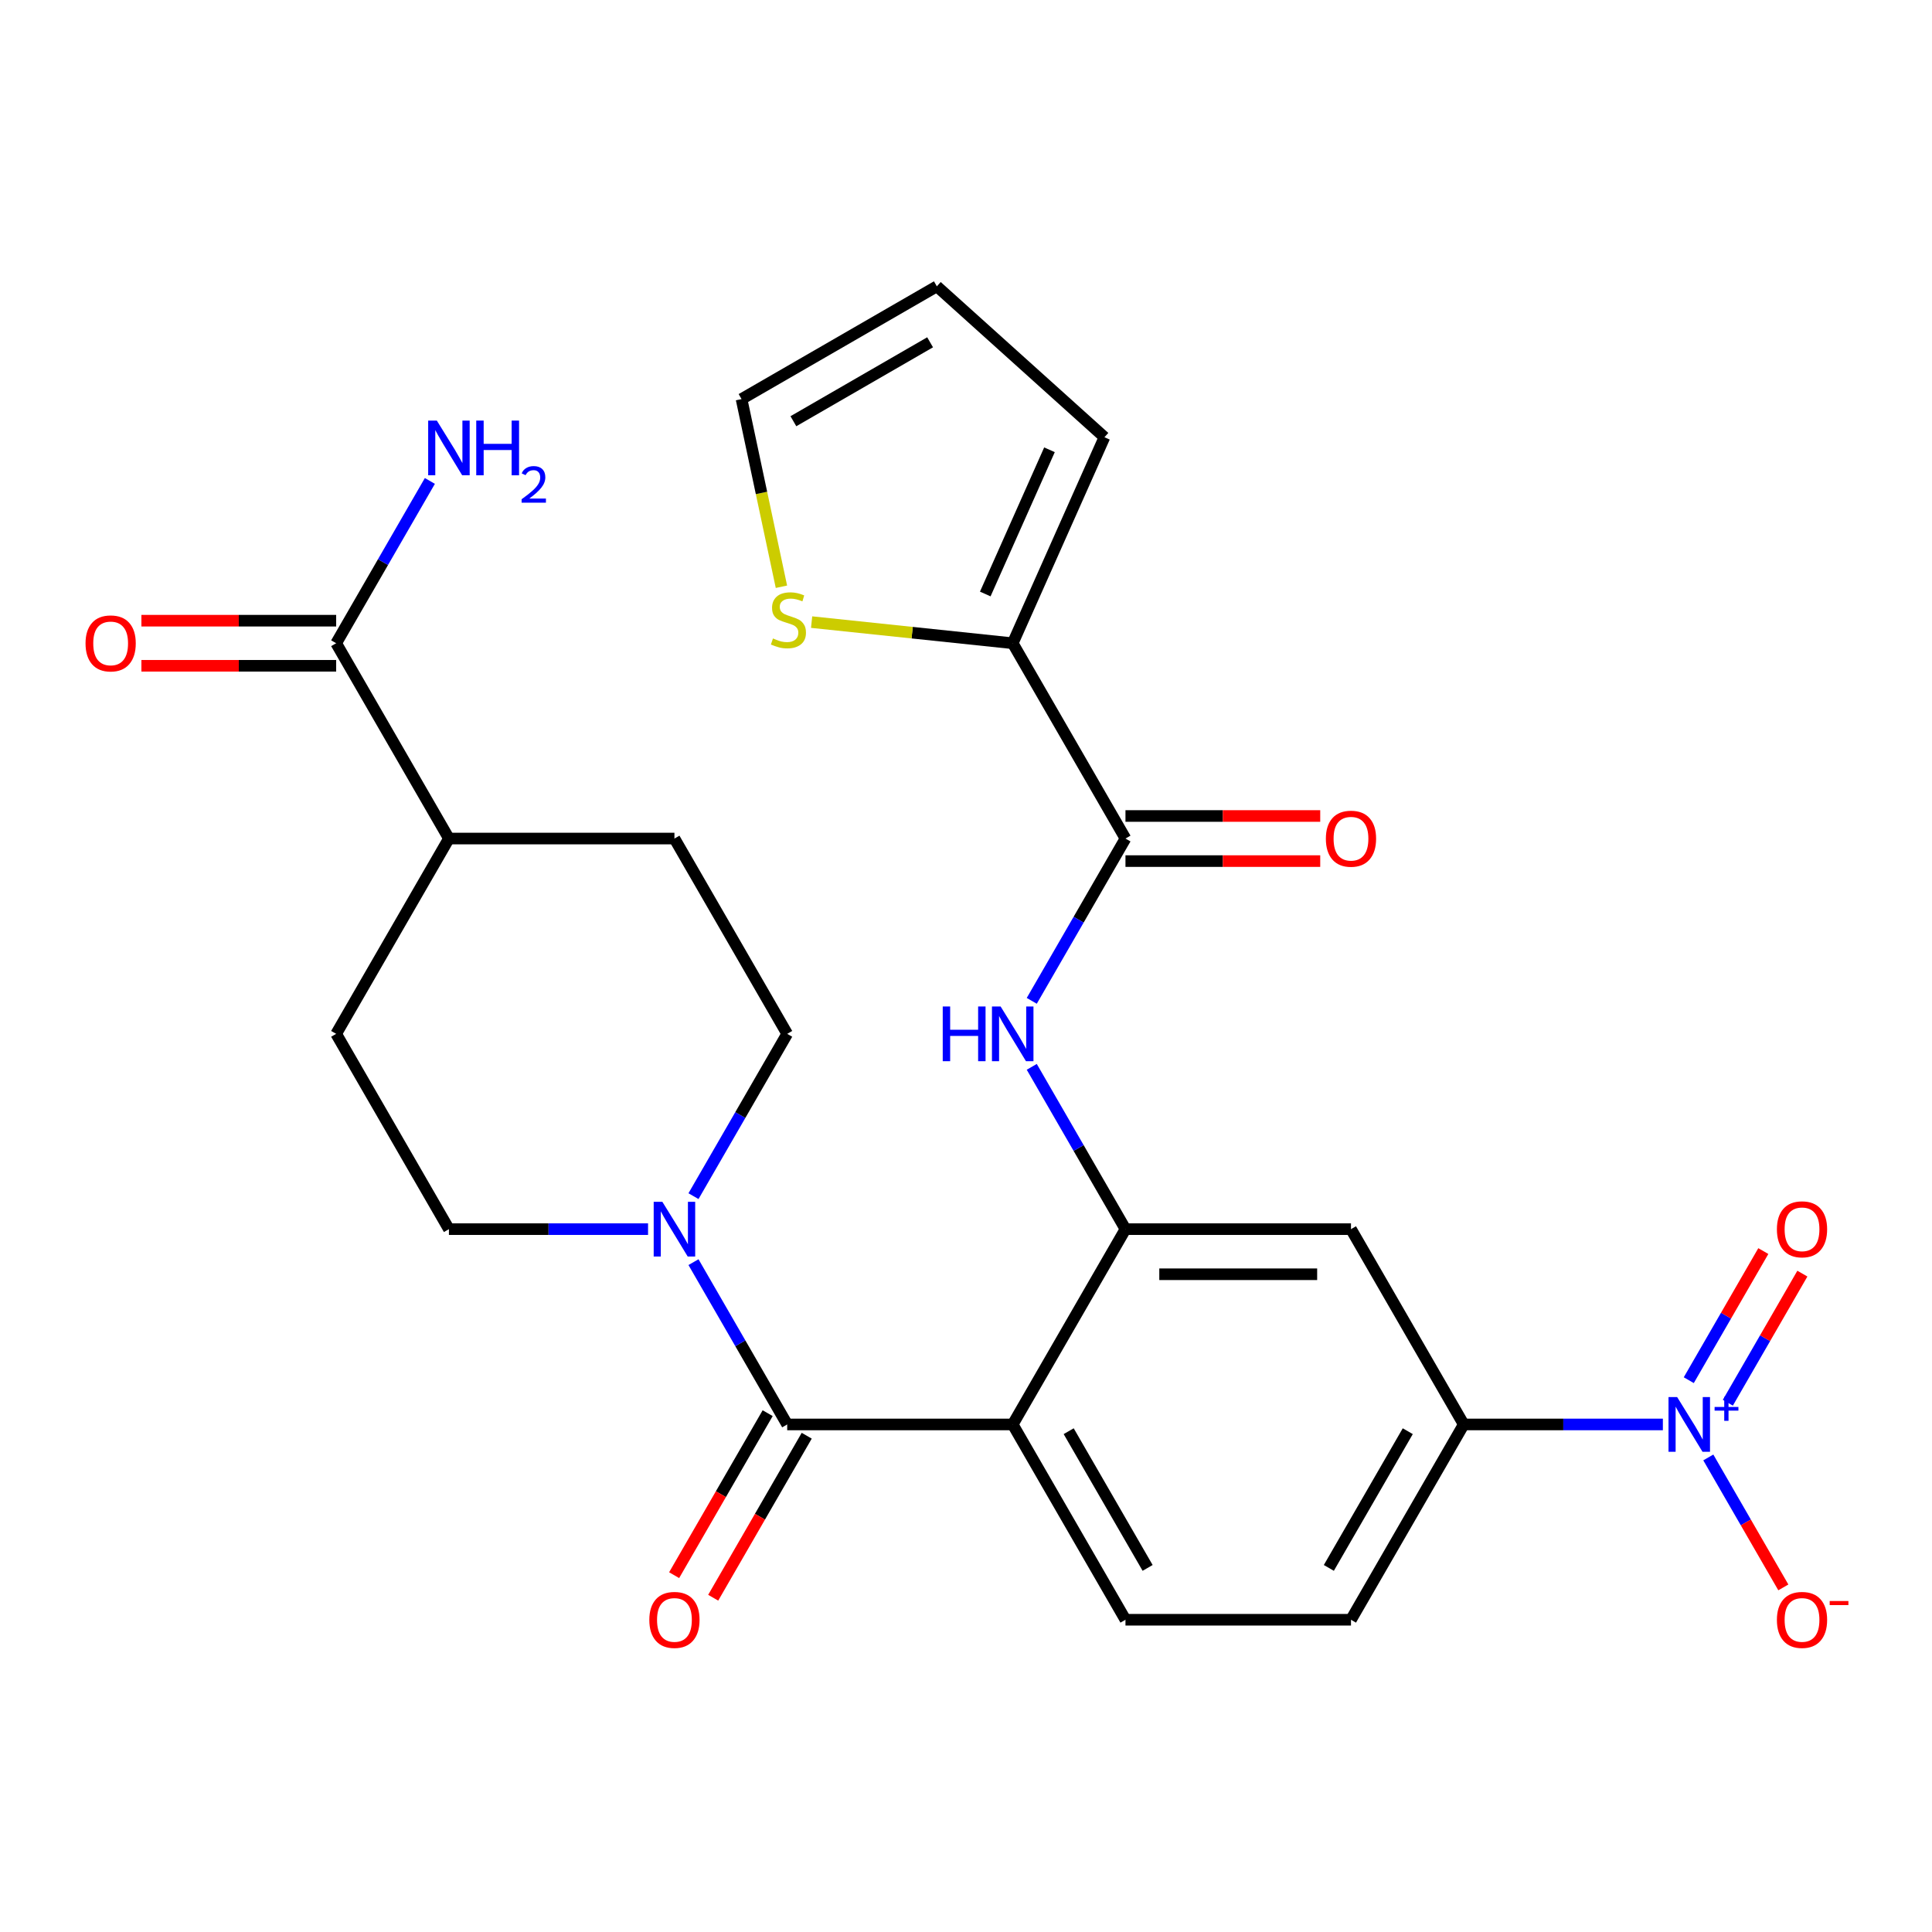 <?xml version='1.0' encoding='iso-8859-1'?>
<svg version='1.1' baseProfile='full'
              xmlns='http://www.w3.org/2000/svg'
                      xmlns:rdkit='http://www.rdkit.org/xml'
                      xmlns:xlink='http://www.w3.org/1999/xlink'
                  xml:space='preserve'
width='1000px' height='1000px' viewBox='0 0 1000 1000'>
<!-- END OF HEADER -->
<rect style='opacity:1.0;fill:#FFFFFF;stroke:none' width='1000' height='1000' x='0' y='0'> </rect>
<path class='bond-0' d='M 524.178,737.293 L 407.451,737.293' style='fill:none;fill-rule:evenodd;stroke:#000000;stroke-width:6px;stroke-linecap:butt;stroke-linejoin:miter;stroke-opacity:1' />
<path class='bond-2' d='M 524.178,737.293 L 582.541,636.205' style='fill:none;fill-rule:evenodd;stroke:#000000;stroke-width:6px;stroke-linecap:butt;stroke-linejoin:miter;stroke-opacity:1' />
<path class='bond-9' d='M 524.178,737.293 L 582.541,838.381' style='fill:none;fill-rule:evenodd;stroke:#000000;stroke-width:6px;stroke-linecap:butt;stroke-linejoin:miter;stroke-opacity:1' />
<path class='bond-9' d='M 553.15,740.784 L 594.004,811.546' style='fill:none;fill-rule:evenodd;stroke:#000000;stroke-width:6px;stroke-linecap:butt;stroke-linejoin:miter;stroke-opacity:1' />
<path class='bond-3' d='M 407.451,737.293 L 383.2,695.288' style='fill:none;fill-rule:evenodd;stroke:#000000;stroke-width:6px;stroke-linecap:butt;stroke-linejoin:miter;stroke-opacity:1' />
<path class='bond-3' d='M 383.2,695.288 L 358.948,653.283' style='fill:none;fill-rule:evenodd;stroke:#0000FF;stroke-width:6px;stroke-linecap:butt;stroke-linejoin:miter;stroke-opacity:1' />
<path class='bond-14' d='M 397.343,731.457 L 373.137,773.382' style='fill:none;fill-rule:evenodd;stroke:#000000;stroke-width:6px;stroke-linecap:butt;stroke-linejoin:miter;stroke-opacity:1' />
<path class='bond-14' d='M 373.137,773.382 L 348.932,815.307' style='fill:none;fill-rule:evenodd;stroke:#FF0000;stroke-width:6px;stroke-linecap:butt;stroke-linejoin:miter;stroke-opacity:1' />
<path class='bond-14' d='M 417.56,743.13 L 393.355,785.055' style='fill:none;fill-rule:evenodd;stroke:#000000;stroke-width:6px;stroke-linecap:butt;stroke-linejoin:miter;stroke-opacity:1' />
<path class='bond-14' d='M 393.355,785.055 L 369.149,826.98' style='fill:none;fill-rule:evenodd;stroke:#FF0000;stroke-width:6px;stroke-linecap:butt;stroke-linejoin:miter;stroke-opacity:1' />
<path class='bond-1' d='M 860.699,737.293 L 809.165,737.293' style='fill:none;fill-rule:evenodd;stroke:#0000FF;stroke-width:6px;stroke-linecap:butt;stroke-linejoin:miter;stroke-opacity:1' />
<path class='bond-1' d='M 809.165,737.293 L 757.631,737.293' style='fill:none;fill-rule:evenodd;stroke:#000000;stroke-width:6px;stroke-linecap:butt;stroke-linejoin:miter;stroke-opacity:1' />
<path class='bond-12' d='M 884.217,754.372 L 903.635,788.004' style='fill:none;fill-rule:evenodd;stroke:#0000FF;stroke-width:6px;stroke-linecap:butt;stroke-linejoin:miter;stroke-opacity:1' />
<path class='bond-12' d='M 903.635,788.004 L 923.053,821.636' style='fill:none;fill-rule:evenodd;stroke:#FF0000;stroke-width:6px;stroke-linecap:butt;stroke-linejoin:miter;stroke-opacity:1' />
<path class='bond-13' d='M 894.326,726.052 L 913.617,692.639' style='fill:none;fill-rule:evenodd;stroke:#0000FF;stroke-width:6px;stroke-linecap:butt;stroke-linejoin:miter;stroke-opacity:1' />
<path class='bond-13' d='M 913.617,692.639 L 932.907,659.227' style='fill:none;fill-rule:evenodd;stroke:#FF0000;stroke-width:6px;stroke-linecap:butt;stroke-linejoin:miter;stroke-opacity:1' />
<path class='bond-13' d='M 874.108,714.379 L 893.399,680.967' style='fill:none;fill-rule:evenodd;stroke:#0000FF;stroke-width:6px;stroke-linecap:butt;stroke-linejoin:miter;stroke-opacity:1' />
<path class='bond-13' d='M 893.399,680.967 L 912.69,647.554' style='fill:none;fill-rule:evenodd;stroke:#FF0000;stroke-width:6px;stroke-linecap:butt;stroke-linejoin:miter;stroke-opacity:1' />
<path class='bond-5' d='M 582.541,636.205 L 558.289,594.2' style='fill:none;fill-rule:evenodd;stroke:#000000;stroke-width:6px;stroke-linecap:butt;stroke-linejoin:miter;stroke-opacity:1' />
<path class='bond-5' d='M 558.289,594.2 L 534.038,552.195' style='fill:none;fill-rule:evenodd;stroke:#0000FF;stroke-width:6px;stroke-linecap:butt;stroke-linejoin:miter;stroke-opacity:1' />
<path class='bond-7' d='M 582.541,636.205 L 699.267,636.205' style='fill:none;fill-rule:evenodd;stroke:#000000;stroke-width:6px;stroke-linecap:butt;stroke-linejoin:miter;stroke-opacity:1' />
<path class='bond-7' d='M 600.05,659.551 L 681.759,659.551' style='fill:none;fill-rule:evenodd;stroke:#000000;stroke-width:6px;stroke-linecap:butt;stroke-linejoin:miter;stroke-opacity:1' />
<path class='bond-15' d='M 358.948,619.127 L 383.2,577.122' style='fill:none;fill-rule:evenodd;stroke:#0000FF;stroke-width:6px;stroke-linecap:butt;stroke-linejoin:miter;stroke-opacity:1' />
<path class='bond-15' d='M 383.2,577.122 L 407.451,535.117' style='fill:none;fill-rule:evenodd;stroke:#000000;stroke-width:6px;stroke-linecap:butt;stroke-linejoin:miter;stroke-opacity:1' />
<path class='bond-16' d='M 335.43,636.205 L 283.896,636.205' style='fill:none;fill-rule:evenodd;stroke:#0000FF;stroke-width:6px;stroke-linecap:butt;stroke-linejoin:miter;stroke-opacity:1' />
<path class='bond-16' d='M 283.896,636.205 L 232.362,636.205' style='fill:none;fill-rule:evenodd;stroke:#000000;stroke-width:6px;stroke-linecap:butt;stroke-linejoin:miter;stroke-opacity:1' />
<path class='bond-4' d='M 582.541,434.029 L 558.289,476.034' style='fill:none;fill-rule:evenodd;stroke:#000000;stroke-width:6px;stroke-linecap:butt;stroke-linejoin:miter;stroke-opacity:1' />
<path class='bond-4' d='M 558.289,476.034 L 534.038,518.039' style='fill:none;fill-rule:evenodd;stroke:#0000FF;stroke-width:6px;stroke-linecap:butt;stroke-linejoin:miter;stroke-opacity:1' />
<path class='bond-8' d='M 582.541,434.029 L 524.178,332.941' style='fill:none;fill-rule:evenodd;stroke:#000000;stroke-width:6px;stroke-linecap:butt;stroke-linejoin:miter;stroke-opacity:1' />
<path class='bond-20' d='M 582.541,445.702 L 632.945,445.702' style='fill:none;fill-rule:evenodd;stroke:#000000;stroke-width:6px;stroke-linecap:butt;stroke-linejoin:miter;stroke-opacity:1' />
<path class='bond-20' d='M 632.945,445.702 L 683.349,445.702' style='fill:none;fill-rule:evenodd;stroke:#FF0000;stroke-width:6px;stroke-linecap:butt;stroke-linejoin:miter;stroke-opacity:1' />
<path class='bond-20' d='M 582.541,422.357 L 632.945,422.357' style='fill:none;fill-rule:evenodd;stroke:#000000;stroke-width:6px;stroke-linecap:butt;stroke-linejoin:miter;stroke-opacity:1' />
<path class='bond-20' d='M 632.945,422.357 L 683.349,422.357' style='fill:none;fill-rule:evenodd;stroke:#FF0000;stroke-width:6px;stroke-linecap:butt;stroke-linejoin:miter;stroke-opacity:1' />
<path class='bond-6' d='M 757.631,737.293 L 699.267,838.381' style='fill:none;fill-rule:evenodd;stroke:#000000;stroke-width:6px;stroke-linecap:butt;stroke-linejoin:miter;stroke-opacity:1' />
<path class='bond-6' d='M 728.659,740.784 L 687.804,811.546' style='fill:none;fill-rule:evenodd;stroke:#000000;stroke-width:6px;stroke-linecap:butt;stroke-linejoin:miter;stroke-opacity:1' />
<path class='bond-27' d='M 757.631,737.293 L 699.267,636.205' style='fill:none;fill-rule:evenodd;stroke:#000000;stroke-width:6px;stroke-linecap:butt;stroke-linejoin:miter;stroke-opacity:1' />
<path class='bond-11' d='M 524.178,332.941 L 472.133,327.471' style='fill:none;fill-rule:evenodd;stroke:#000000;stroke-width:6px;stroke-linecap:butt;stroke-linejoin:miter;stroke-opacity:1' />
<path class='bond-11' d='M 472.133,327.471 L 420.089,322.001' style='fill:none;fill-rule:evenodd;stroke:#CCCC00;stroke-width:6px;stroke-linecap:butt;stroke-linejoin:miter;stroke-opacity:1' />
<path class='bond-19' d='M 524.178,332.941 L 571.655,226.306' style='fill:none;fill-rule:evenodd;stroke:#000000;stroke-width:6px;stroke-linecap:butt;stroke-linejoin:miter;stroke-opacity:1' />
<path class='bond-19' d='M 509.972,307.451 L 543.206,232.806' style='fill:none;fill-rule:evenodd;stroke:#000000;stroke-width:6px;stroke-linecap:butt;stroke-linejoin:miter;stroke-opacity:1' />
<path class='bond-18' d='M 582.541,838.381 L 699.267,838.381' style='fill:none;fill-rule:evenodd;stroke:#000000;stroke-width:6px;stroke-linecap:butt;stroke-linejoin:miter;stroke-opacity:1' />
<path class='bond-10' d='M 173.999,332.941 L 232.362,434.029' style='fill:none;fill-rule:evenodd;stroke:#000000;stroke-width:6px;stroke-linecap:butt;stroke-linejoin:miter;stroke-opacity:1' />
<path class='bond-22' d='M 173.999,321.269 L 123.594,321.269' style='fill:none;fill-rule:evenodd;stroke:#000000;stroke-width:6px;stroke-linecap:butt;stroke-linejoin:miter;stroke-opacity:1' />
<path class='bond-22' d='M 123.594,321.269 L 73.19,321.269' style='fill:none;fill-rule:evenodd;stroke:#FF0000;stroke-width:6px;stroke-linecap:butt;stroke-linejoin:miter;stroke-opacity:1' />
<path class='bond-22' d='M 173.999,344.614 L 123.594,344.614' style='fill:none;fill-rule:evenodd;stroke:#000000;stroke-width:6px;stroke-linecap:butt;stroke-linejoin:miter;stroke-opacity:1' />
<path class='bond-22' d='M 123.594,344.614 L 73.19,344.614' style='fill:none;fill-rule:evenodd;stroke:#FF0000;stroke-width:6px;stroke-linecap:butt;stroke-linejoin:miter;stroke-opacity:1' />
<path class='bond-26' d='M 173.999,332.941 L 198.25,290.936' style='fill:none;fill-rule:evenodd;stroke:#000000;stroke-width:6px;stroke-linecap:butt;stroke-linejoin:miter;stroke-opacity:1' />
<path class='bond-26' d='M 198.25,290.936 L 222.502,248.931' style='fill:none;fill-rule:evenodd;stroke:#0000FF;stroke-width:6px;stroke-linecap:butt;stroke-linejoin:miter;stroke-opacity:1' />
<path class='bond-21' d='M 404.469,303.702 L 394.146,255.133' style='fill:none;fill-rule:evenodd;stroke:#CCCC00;stroke-width:6px;stroke-linecap:butt;stroke-linejoin:miter;stroke-opacity:1' />
<path class='bond-21' d='M 394.146,255.133 L 383.822,206.564' style='fill:none;fill-rule:evenodd;stroke:#000000;stroke-width:6px;stroke-linecap:butt;stroke-linejoin:miter;stroke-opacity:1' />
<path class='bond-24' d='M 407.451,535.117 L 349.088,434.029' style='fill:none;fill-rule:evenodd;stroke:#000000;stroke-width:6px;stroke-linecap:butt;stroke-linejoin:miter;stroke-opacity:1' />
<path class='bond-25' d='M 232.362,636.205 L 173.999,535.117' style='fill:none;fill-rule:evenodd;stroke:#000000;stroke-width:6px;stroke-linecap:butt;stroke-linejoin:miter;stroke-opacity:1' />
<path class='bond-17' d='M 232.362,434.029 L 173.999,535.117' style='fill:none;fill-rule:evenodd;stroke:#000000;stroke-width:6px;stroke-linecap:butt;stroke-linejoin:miter;stroke-opacity:1' />
<path class='bond-28' d='M 232.362,434.029 L 349.088,434.029' style='fill:none;fill-rule:evenodd;stroke:#000000;stroke-width:6px;stroke-linecap:butt;stroke-linejoin:miter;stroke-opacity:1' />
<path class='bond-23' d='M 571.655,226.306 L 484.91,148.201' style='fill:none;fill-rule:evenodd;stroke:#000000;stroke-width:6px;stroke-linecap:butt;stroke-linejoin:miter;stroke-opacity:1' />
<path class='bond-29' d='M 383.822,206.564 L 484.91,148.201' style='fill:none;fill-rule:evenodd;stroke:#000000;stroke-width:6px;stroke-linecap:butt;stroke-linejoin:miter;stroke-opacity:1' />
<path class='bond-29' d='M 410.658,218.027 L 481.42,177.173' style='fill:none;fill-rule:evenodd;stroke:#000000;stroke-width:6px;stroke-linecap:butt;stroke-linejoin:miter;stroke-opacity:1' />
<path  class='atom-2' d='M 868.097 723.133
L 877.377 738.133
Q 878.297 739.613, 879.777 742.293
Q 881.257 744.973, 881.337 745.133
L 881.337 723.133
L 885.097 723.133
L 885.097 751.453
L 881.217 751.453
L 871.257 735.053
Q 870.097 733.133, 868.857 730.933
Q 867.657 728.733, 867.297 728.053
L 867.297 751.453
L 863.617 751.453
L 863.617 723.133
L 868.097 723.133
' fill='#0000FF'/>
<path  class='atom-2' d='M 887.473 728.238
L 892.463 728.238
L 892.463 722.985
L 894.68 722.985
L 894.68 728.238
L 899.802 728.238
L 899.802 730.139
L 894.68 730.139
L 894.68 735.419
L 892.463 735.419
L 892.463 730.139
L 887.473 730.139
L 887.473 728.238
' fill='#0000FF'/>
<path  class='atom-4' d='M 342.828 622.045
L 352.108 637.045
Q 353.028 638.525, 354.508 641.205
Q 355.988 643.885, 356.068 644.045
L 356.068 622.045
L 359.828 622.045
L 359.828 650.365
L 355.948 650.365
L 345.988 633.965
Q 344.828 632.045, 343.588 629.845
Q 342.388 627.645, 342.028 626.965
L 342.028 650.365
L 338.348 650.365
L 338.348 622.045
L 342.828 622.045
' fill='#0000FF'/>
<path  class='atom-6' d='M 487.958 520.957
L 491.798 520.957
L 491.798 532.997
L 506.278 532.997
L 506.278 520.957
L 510.118 520.957
L 510.118 549.277
L 506.278 549.277
L 506.278 536.197
L 491.798 536.197
L 491.798 549.277
L 487.958 549.277
L 487.958 520.957
' fill='#0000FF'/>
<path  class='atom-6' d='M 517.918 520.957
L 527.198 535.957
Q 528.118 537.437, 529.598 540.117
Q 531.078 542.797, 531.158 542.957
L 531.158 520.957
L 534.918 520.957
L 534.918 549.277
L 531.038 549.277
L 521.078 532.877
Q 519.918 530.957, 518.678 528.757
Q 517.478 526.557, 517.118 525.877
L 517.118 549.277
L 513.438 549.277
L 513.438 520.957
L 517.918 520.957
' fill='#0000FF'/>
<path  class='atom-12' d='M 400.091 330.46
Q 400.411 330.58, 401.731 331.14
Q 403.051 331.7, 404.491 332.06
Q 405.971 332.38, 407.411 332.38
Q 410.091 332.38, 411.651 331.1
Q 413.211 329.78, 413.211 327.5
Q 413.211 325.94, 412.411 324.98
Q 411.651 324.02, 410.451 323.5
Q 409.251 322.98, 407.251 322.38
Q 404.731 321.62, 403.211 320.9
Q 401.731 320.18, 400.651 318.66
Q 399.611 317.14, 399.611 314.58
Q 399.611 311.02, 402.011 308.82
Q 404.451 306.62, 409.251 306.62
Q 412.531 306.62, 416.251 308.18
L 415.331 311.26
Q 411.931 309.86, 409.371 309.86
Q 406.611 309.86, 405.091 311.02
Q 403.571 312.14, 403.611 314.1
Q 403.611 315.62, 404.371 316.54
Q 405.171 317.46, 406.291 317.98
Q 407.451 318.5, 409.371 319.1
Q 411.931 319.9, 413.451 320.7
Q 414.971 321.5, 416.051 323.14
Q 417.171 324.74, 417.171 327.5
Q 417.171 331.42, 414.531 333.54
Q 411.931 335.62, 407.571 335.62
Q 405.051 335.62, 403.131 335.06
Q 401.251 334.54, 399.011 333.62
L 400.091 330.46
' fill='#CCCC00'/>
<path  class='atom-13' d='M 919.72 838.461
Q 919.72 831.661, 923.08 827.861
Q 926.44 824.061, 932.72 824.061
Q 939 824.061, 942.36 827.861
Q 945.72 831.661, 945.72 838.461
Q 945.72 845.341, 942.32 849.261
Q 938.92 853.141, 932.72 853.141
Q 926.48 853.141, 923.08 849.261
Q 919.72 845.381, 919.72 838.461
M 932.72 849.941
Q 937.04 849.941, 939.36 847.061
Q 941.72 844.141, 941.72 838.461
Q 941.72 832.901, 939.36 830.101
Q 937.04 827.261, 932.72 827.261
Q 928.4 827.261, 926.04 830.061
Q 923.72 832.861, 923.72 838.461
Q 923.72 844.181, 926.04 847.061
Q 928.4 849.941, 932.72 849.941
' fill='#FF0000'/>
<path  class='atom-13' d='M 947.04 828.684
L 956.729 828.684
L 956.729 830.796
L 947.04 830.796
L 947.04 828.684
' fill='#FF0000'/>
<path  class='atom-14' d='M 919.72 636.285
Q 919.72 629.485, 923.08 625.685
Q 926.44 621.885, 932.72 621.885
Q 939 621.885, 942.36 625.685
Q 945.72 629.485, 945.72 636.285
Q 945.72 643.165, 942.32 647.085
Q 938.92 650.965, 932.72 650.965
Q 926.48 650.965, 923.08 647.085
Q 919.72 643.205, 919.72 636.285
M 932.72 647.765
Q 937.04 647.765, 939.36 644.885
Q 941.72 641.965, 941.72 636.285
Q 941.72 630.725, 939.36 627.925
Q 937.04 625.085, 932.72 625.085
Q 928.4 625.085, 926.04 627.885
Q 923.72 630.685, 923.72 636.285
Q 923.72 642.005, 926.04 644.885
Q 928.4 647.765, 932.72 647.765
' fill='#FF0000'/>
<path  class='atom-15' d='M 336.088 838.461
Q 336.088 831.661, 339.448 827.861
Q 342.808 824.061, 349.088 824.061
Q 355.368 824.061, 358.728 827.861
Q 362.088 831.661, 362.088 838.461
Q 362.088 845.341, 358.688 849.261
Q 355.288 853.141, 349.088 853.141
Q 342.848 853.141, 339.448 849.261
Q 336.088 845.381, 336.088 838.461
M 349.088 849.941
Q 353.408 849.941, 355.728 847.061
Q 358.088 844.141, 358.088 838.461
Q 358.088 832.901, 355.728 830.101
Q 353.408 827.261, 349.088 827.261
Q 344.768 827.261, 342.408 830.061
Q 340.088 832.861, 340.088 838.461
Q 340.088 844.181, 342.408 847.061
Q 344.768 849.941, 349.088 849.941
' fill='#FF0000'/>
<path  class='atom-21' d='M 686.267 434.109
Q 686.267 427.309, 689.627 423.509
Q 692.987 419.709, 699.267 419.709
Q 705.547 419.709, 708.907 423.509
Q 712.267 427.309, 712.267 434.109
Q 712.267 440.989, 708.867 444.909
Q 705.467 448.789, 699.267 448.789
Q 693.027 448.789, 689.627 444.909
Q 686.267 441.029, 686.267 434.109
M 699.267 445.589
Q 703.587 445.589, 705.907 442.709
Q 708.267 439.789, 708.267 434.109
Q 708.267 428.549, 705.907 425.749
Q 703.587 422.909, 699.267 422.909
Q 694.947 422.909, 692.587 425.709
Q 690.267 428.509, 690.267 434.109
Q 690.267 439.829, 692.587 442.709
Q 694.947 445.589, 699.267 445.589
' fill='#FF0000'/>
<path  class='atom-23' d='M 44.272 333.021
Q 44.272 326.221, 47.632 322.421
Q 50.992 318.621, 57.272 318.621
Q 63.552 318.621, 66.912 322.421
Q 70.272 326.221, 70.272 333.021
Q 70.272 339.901, 66.872 343.821
Q 63.472 347.701, 57.272 347.701
Q 51.032 347.701, 47.632 343.821
Q 44.272 339.941, 44.272 333.021
M 57.272 344.501
Q 61.592 344.501, 63.912 341.621
Q 66.272 338.701, 66.272 333.021
Q 66.272 327.461, 63.912 324.661
Q 61.592 321.821, 57.272 321.821
Q 52.952 321.821, 50.592 324.621
Q 48.272 327.421, 48.272 333.021
Q 48.272 338.741, 50.592 341.621
Q 52.952 344.501, 57.272 344.501
' fill='#FF0000'/>
<path  class='atom-27' d='M 226.102 217.693
L 235.382 232.693
Q 236.302 234.173, 237.782 236.853
Q 239.262 239.533, 239.342 239.693
L 239.342 217.693
L 243.102 217.693
L 243.102 246.013
L 239.222 246.013
L 229.262 229.613
Q 228.102 227.693, 226.862 225.493
Q 225.662 223.293, 225.302 222.613
L 225.302 246.013
L 221.622 246.013
L 221.622 217.693
L 226.102 217.693
' fill='#0000FF'/>
<path  class='atom-27' d='M 246.502 217.693
L 250.342 217.693
L 250.342 229.733
L 264.822 229.733
L 264.822 217.693
L 268.662 217.693
L 268.662 246.013
L 264.822 246.013
L 264.822 232.933
L 250.342 232.933
L 250.342 246.013
L 246.502 246.013
L 246.502 217.693
' fill='#0000FF'/>
<path  class='atom-27' d='M 270.035 245.02
Q 270.721 243.251, 272.358 242.274
Q 273.995 241.271, 276.265 241.271
Q 279.09 241.271, 280.674 242.802
Q 282.258 244.333, 282.258 247.052
Q 282.258 249.824, 280.199 252.412
Q 278.166 254.999, 273.942 258.061
L 282.575 258.061
L 282.575 260.173
L 269.982 260.173
L 269.982 258.404
Q 273.467 255.923, 275.526 254.075
Q 277.611 252.227, 278.615 250.564
Q 279.618 248.9, 279.618 247.184
Q 279.618 245.389, 278.72 244.386
Q 277.823 243.383, 276.265 243.383
Q 274.76 243.383, 273.757 243.99
Q 272.754 244.597, 272.041 245.944
L 270.035 245.02
' fill='#0000FF'/>
</svg>
